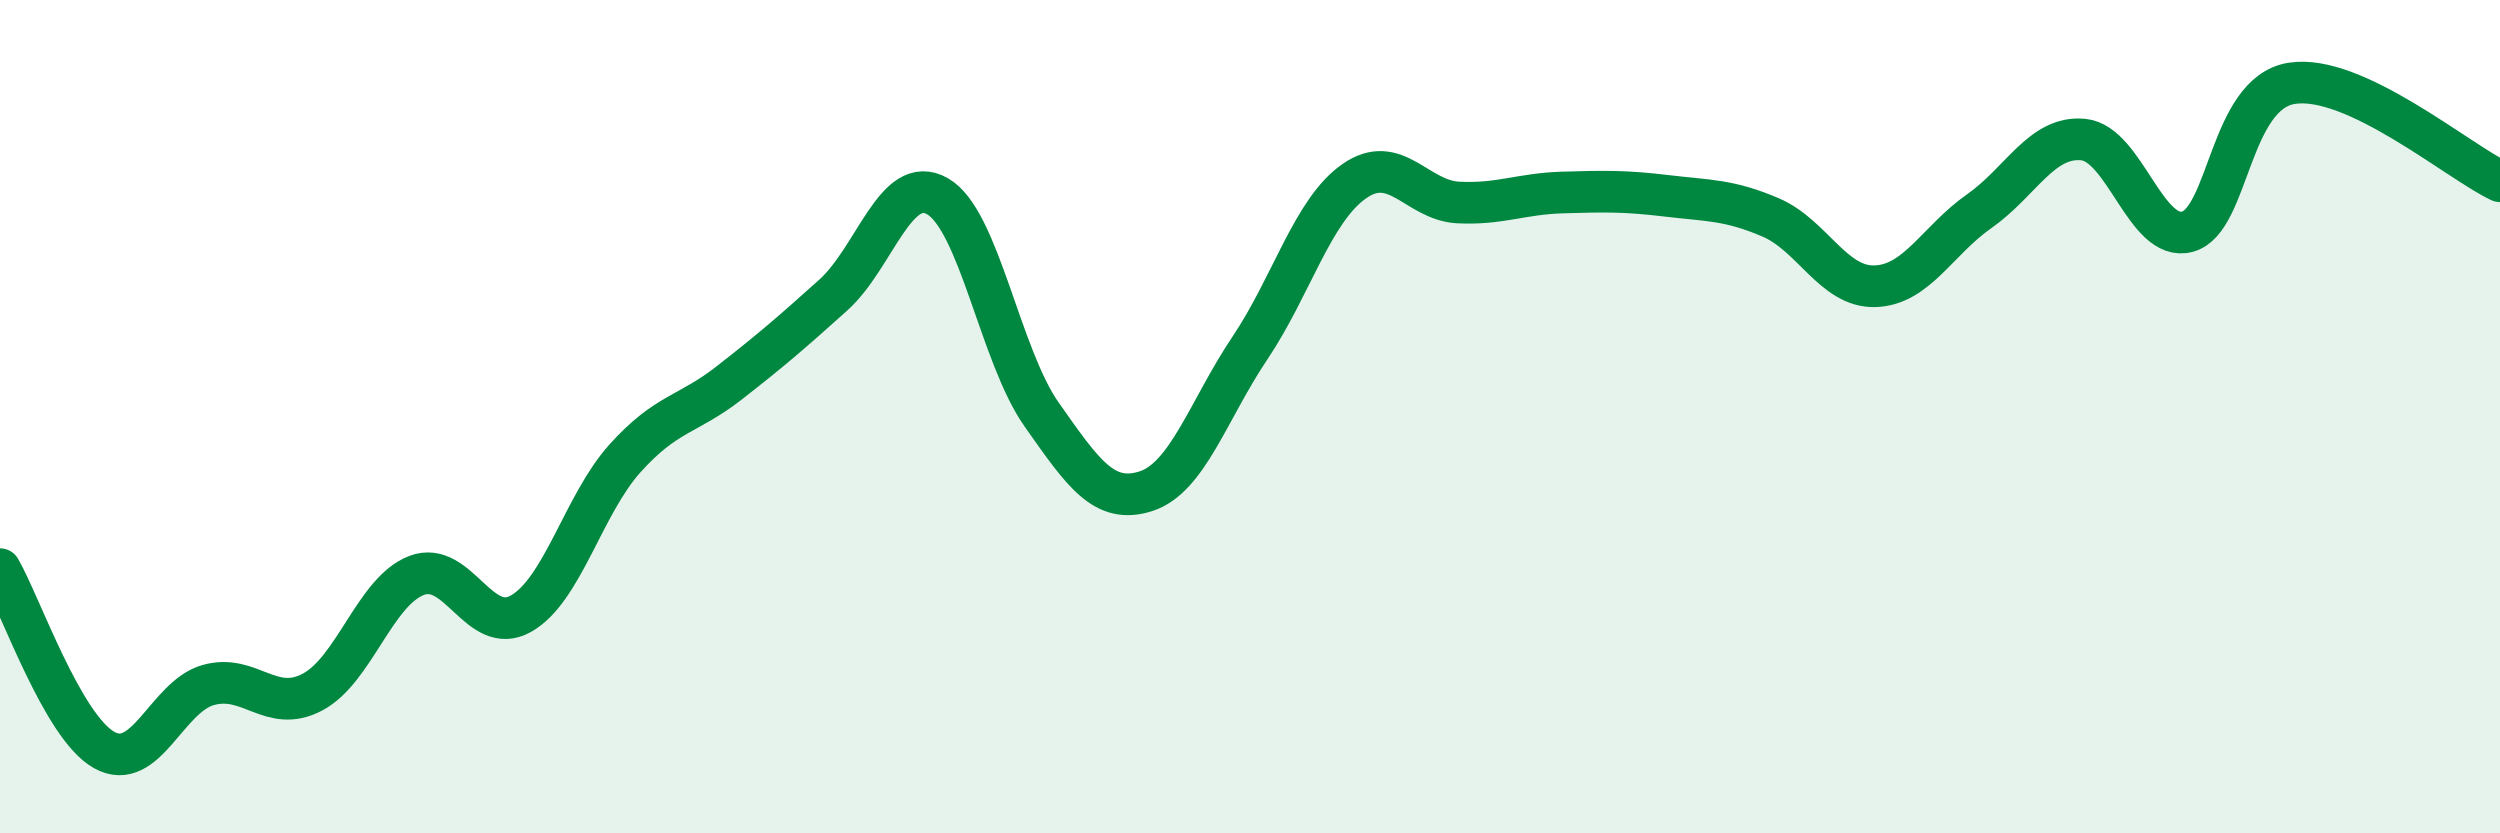 
    <svg width="60" height="20" viewBox="0 0 60 20" xmlns="http://www.w3.org/2000/svg">
      <path
        d="M 0,13.66 C 0.5,14.53 1.5,17.44 2.5,18 C 3.5,18.56 4,16.72 5,16.44 C 6,16.16 6.5,17.14 7.5,16.61 C 8.5,16.08 9,14.19 10,13.81 C 11,13.43 11.5,15.29 12.5,14.73 C 13.5,14.17 14,12.11 15,11 C 16,9.89 16.5,9.97 17.5,9.19 C 18.5,8.41 19,7.98 20,7.08 C 21,6.18 21.5,4.14 22.5,4.71 C 23.5,5.28 24,8.53 25,9.95 C 26,11.37 26.5,12.11 27.5,11.79 C 28.5,11.47 29,9.84 30,8.35 C 31,6.86 31.5,5.05 32.5,4.35 C 33.5,3.65 34,4.81 35,4.86 C 36,4.91 36.5,4.65 37.5,4.62 C 38.5,4.59 39,4.58 40,4.7 C 41,4.82 41.5,4.79 42.5,5.22 C 43.5,5.65 44,6.9 45,6.87 C 46,6.84 46.5,5.77 47.5,5.07 C 48.5,4.37 49,3.25 50,3.35 C 51,3.45 51.5,5.83 52.5,5.56 C 53.5,5.29 53.5,2.24 55,2 C 56.5,1.76 59,3.88 60,4.35L60 20L0 20Z"
        fill="#008740"
        opacity="0.1"
        stroke-linecap="round"
        stroke-linejoin="round"
      />
      <path
        d="M 0,13.66 C 0.5,14.53 1.5,17.44 2.5,18 C 3.5,18.56 4,16.72 5,16.44 C 6,16.16 6.5,17.14 7.5,16.61 C 8.5,16.08 9,14.19 10,13.81 C 11,13.43 11.5,15.29 12.5,14.73 C 13.5,14.17 14,12.11 15,11 C 16,9.89 16.5,9.97 17.5,9.19 C 18.5,8.41 19,7.98 20,7.08 C 21,6.18 21.5,4.14 22.5,4.71 C 23.5,5.28 24,8.53 25,9.95 C 26,11.37 26.5,12.11 27.5,11.79 C 28.5,11.47 29,9.84 30,8.35 C 31,6.86 31.5,5.05 32.5,4.35 C 33.5,3.65 34,4.81 35,4.86 C 36,4.91 36.5,4.65 37.5,4.62 C 38.5,4.59 39,4.58 40,4.7 C 41,4.82 41.5,4.79 42.5,5.22 C 43.5,5.65 44,6.9 45,6.87 C 46,6.84 46.5,5.77 47.5,5.07 C 48.5,4.37 49,3.25 50,3.35 C 51,3.45 51.5,5.83 52.5,5.56 C 53.5,5.29 53.5,2.24 55,2 C 56.5,1.76 59,3.88 60,4.35"
        stroke="#008740"
        stroke-width="1"
        fill="none"
        stroke-linecap="round"
        stroke-linejoin="round"
      />
    </svg>
  
